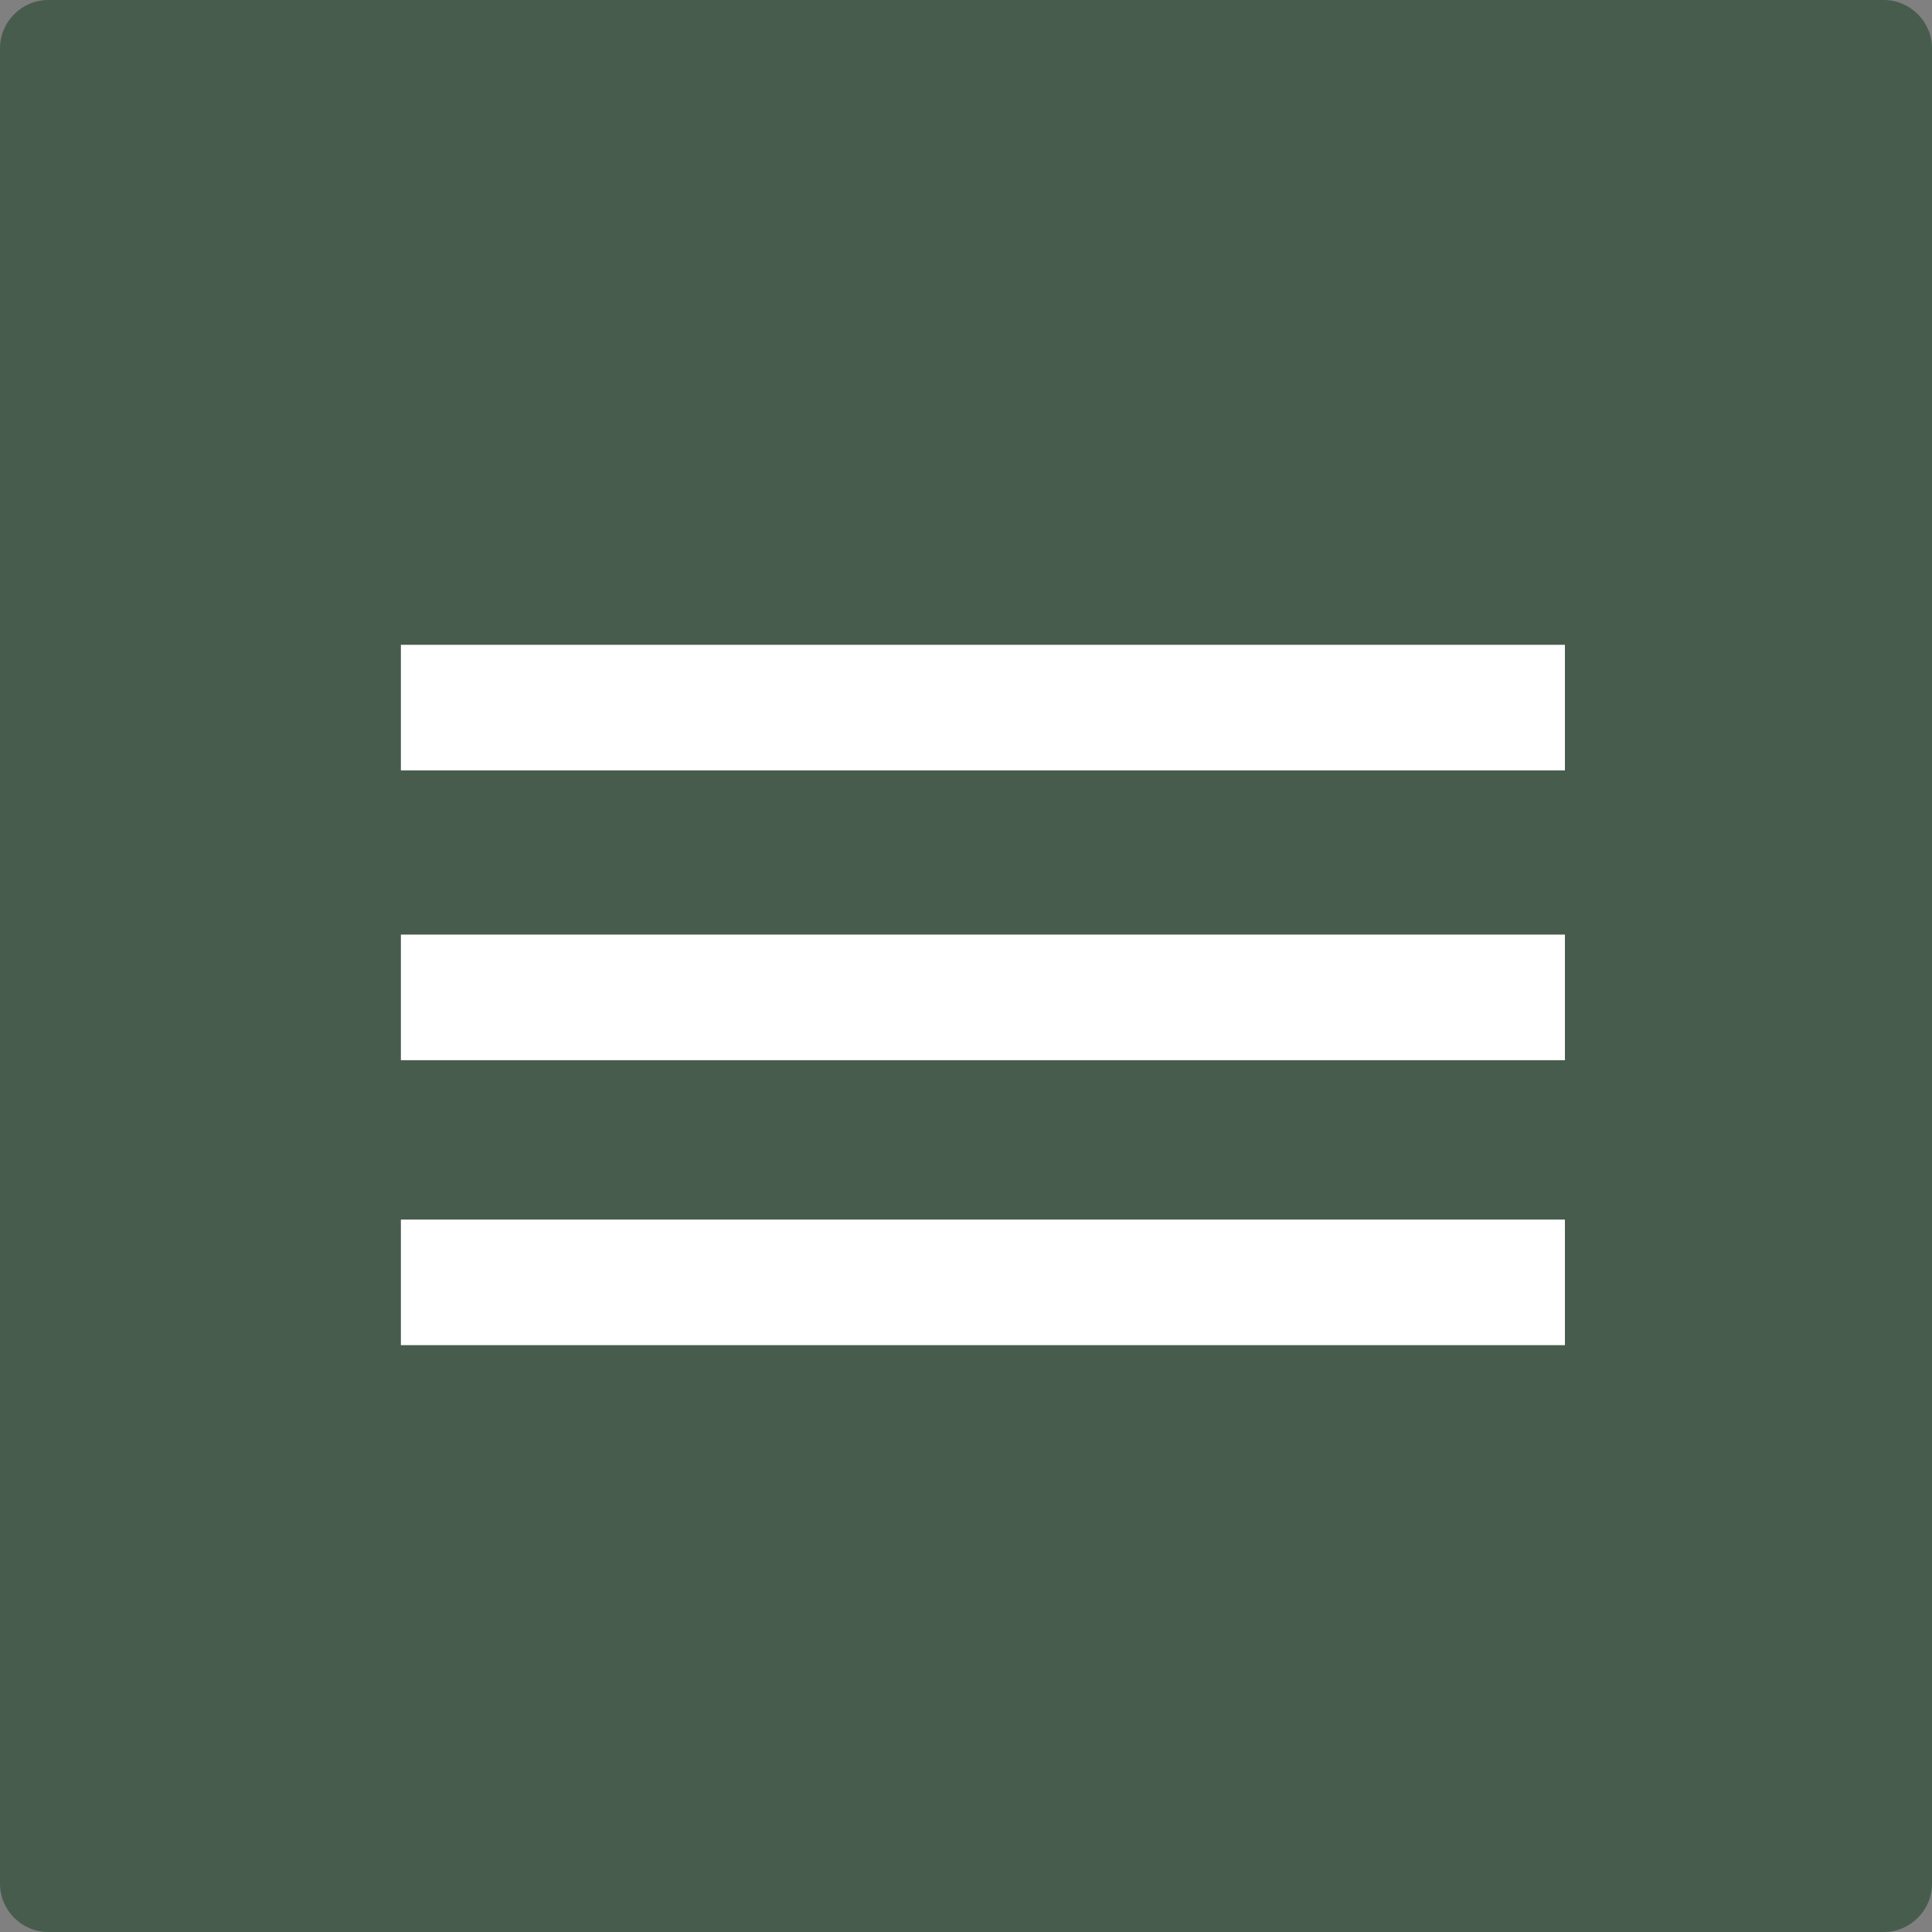 <?xml version="1.0" encoding="utf-8"?>
<!-- Generator: Adobe Illustrator 27.2.0, SVG Export Plug-In . SVG Version: 6.00 Build 0)  -->
<svg version="1.1" id="Layer_1" xmlns="http://www.w3.org/2000/svg" xmlns:xlink="http://www.w3.org/1999/xlink" x="0px" y="0px"
	 viewBox="0 0 80 80" style="enable-background:new 0 0 80 80;" xml:space="preserve">
<rect x="0" y="0" width="80" height="80" fill="#808080" stroke="none"/>
<style type="text/css">
	.st0{fill:rgb(71,92,77);}
	.st1{fill:#FFFFFF;}
</style>
<path class="st0" d="M78,80H2c-1.1,0-2-0.9-2-2V2c0-1.1,0.9-2,2-2h76c1.1,0,2,0.9,2,2v76C80,79.1,79.1,80,78,80z"/>
<rect x="16.6" y="26.7" class="st1" width="48.2" height="5.2"/>
<rect x="16.6" y="38.7" class="st1" width="48.2" height="5.2"/>
<rect x="16.6" y="50.5" class="st1" width="48.2" height="5.2"/>
</svg>
